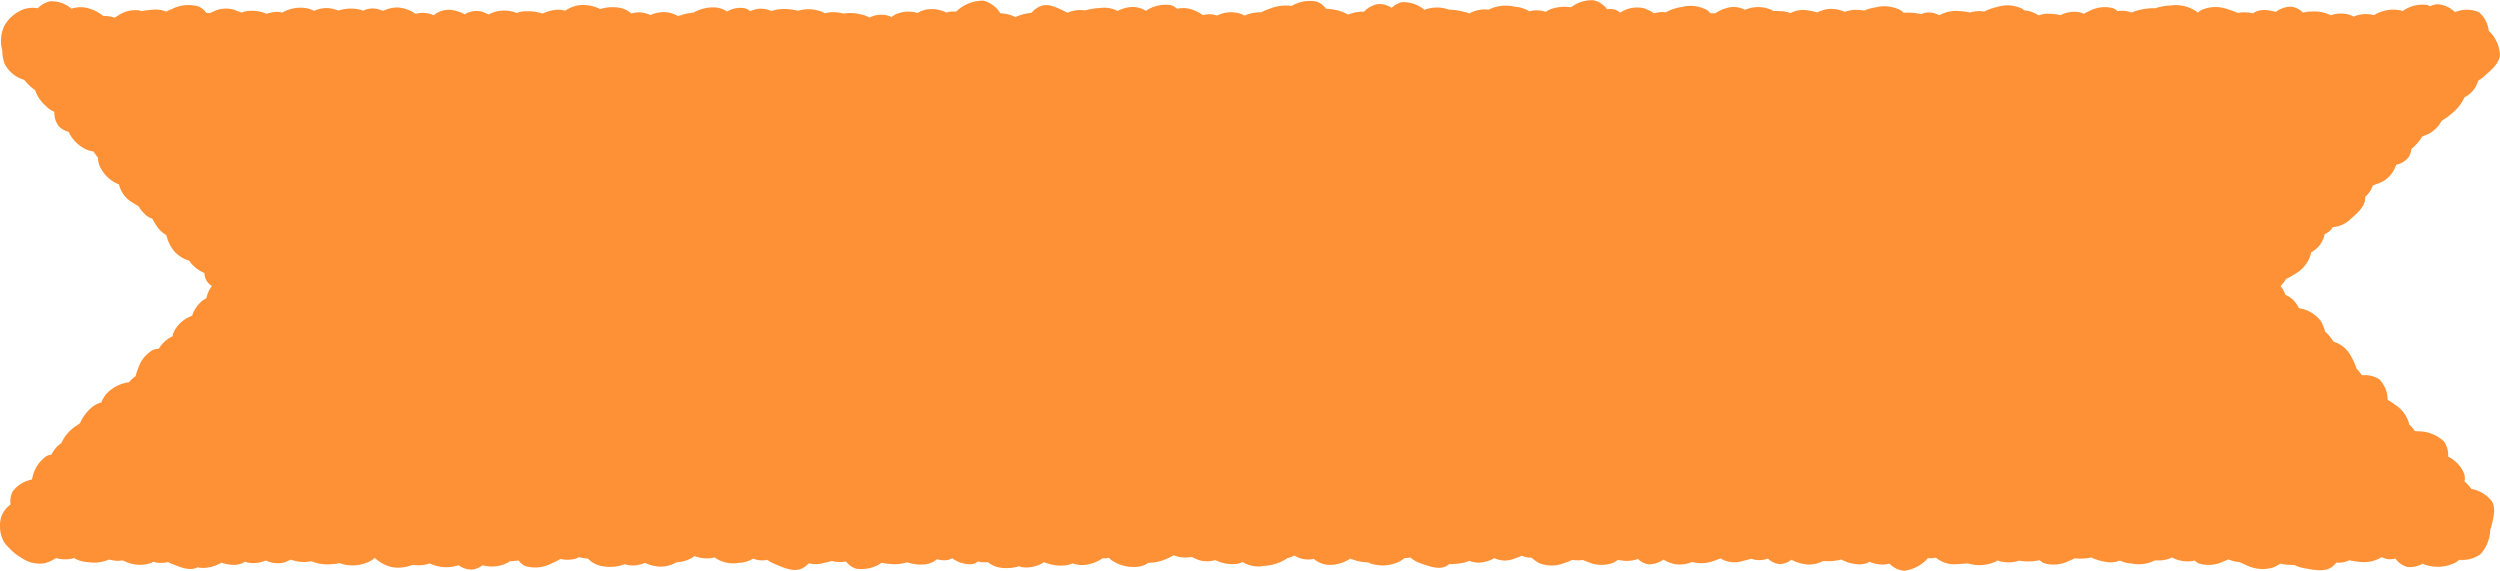 <svg xmlns="http://www.w3.org/2000/svg" xmlns:xlink="http://www.w3.org/1999/xlink" width="278.333" height="63.535" viewBox="0 0 278.333 63.535">
  <defs>
    <clipPath id="clip-path">
      <rect id="長方形_46" data-name="長方形 46" width="278.333" height="63.535" transform="translate(0 0)" fill="none"/>
    </clipPath>
  </defs>
  <g id="グループ_11159" data-name="グループ 11159" clip-path="url(#clip-path)">
    <path id="パス_55487" data-name="パス 55487" d="M264.184,20.641c.211-.07.419-.148.621-.225a3.165,3.165,0,0,0,1.866-1.807c.04-.091.082-.183.123-.275a2.285,2.285,0,0,0,1.4-.888,2.1,2.1,0,0,0,.272-.861,5.509,5.509,0,0,0,1.132-1.261c.037-.051.058-.1.091-.152a4.041,4.041,0,0,0,.824-.334,3.649,3.649,0,0,0,1.323-1.385,7.352,7.352,0,0,0,1.11-.8,5.05,5.05,0,0,0,1.442-1.826,2.971,2.971,0,0,0,1.217-1.13,4.588,4.588,0,0,0,.315-.731,4.129,4.129,0,0,0,.683-.5c.781-.7,1.671-1.417,1.725-2.387a4.012,4.012,0,0,0-1.253-2.658,3.143,3.143,0,0,0-1.093-2.07,3.394,3.394,0,0,0-2.493-.06c-.062.017-.123.036-.185.054A2.927,2.927,0,0,0,271.29.473a2.153,2.153,0,0,0-.728.228,1.609,1.609,0,0,0-.375-.154,3.782,3.782,0,0,0-2.687.682,2.706,2.706,0,0,0-.3-.089,4.126,4.126,0,0,0-2.895.546,3.45,3.45,0,0,0-2.27.163,2.713,2.713,0,0,0-.619-.253,3.561,3.561,0,0,0-1.929.1,4.124,4.124,0,0,0-2.165-.408,3.2,3.2,0,0,0-.923.124,2.166,2.166,0,0,0-1.318-.669,2.846,2.846,0,0,0-1.714.588,4.431,4.431,0,0,0-1.374-.216,2.218,2.218,0,0,0-1.181.376,3.946,3.946,0,0,0-1.682-.055,7.23,7.23,0,0,0-1.109-.406,3.871,3.871,0,0,0-2.878.063,4.236,4.236,0,0,0-.471.31l-.014,0c-.034-.036-.062-.077-.1-.11a4.13,4.13,0,0,0-2.962-.678,5.978,5.978,0,0,0-1.627.3,6.435,6.435,0,0,0-1.374.11,5.806,5.806,0,0,0-1.283.37l-.172-.053a2.845,2.845,0,0,0-1.387-.1A1.629,1.629,0,0,0,235.218.9a3.715,3.715,0,0,0-2.705.377c-.172.077-.343.164-.51.257a2.665,2.665,0,0,0-.717-.206,3.463,3.463,0,0,0-1.879.355,5.572,5.572,0,0,0-1.345-.148,2.732,2.732,0,0,0-1.092.183,3.771,3.771,0,0,0-1.061-.483,2.562,2.562,0,0,0-.548-.077,1.6,1.6,0,0,0-.276-.215,3.86,3.86,0,0,0-2.836-.139,5.745,5.745,0,0,0-1.375.5,1.992,1.992,0,0,0-.529-.071,3.877,3.877,0,0,0-1.021.158,6.229,6.229,0,0,0-1.149-.154,3.81,3.81,0,0,0-2.26.458,4.036,4.036,0,0,0-.6-.232,2.239,2.239,0,0,0-1.452.114,5.284,5.284,0,0,0-1.383-.171c-.183,0-.368.006-.552.022a1.6,1.6,0,0,0-.272-.255,3.862,3.862,0,0,0-2.817-.354,5.863,5.863,0,0,0-1.324.361,4.05,4.05,0,0,0-2.067.111c-.023.008-.045.02-.068.029a3.716,3.716,0,0,0-1.826-.318,3.648,3.648,0,0,0-1.212.379,9.1,9.1,0,0,0-1.039-.217,2.986,2.986,0,0,0-1.955.294,3.217,3.217,0,0,0-1.018-.208c-.3-.013-.61-.03-.913-.028-.043-.03-.085-.062-.128-.089a3.615,3.615,0,0,0-2.8-.12c-.082.019-.159.042-.237.064a2.837,2.837,0,0,0-1.63-.273,4.405,4.405,0,0,0-1.678.688,3.9,3.9,0,0,0-.534-.009,1.637,1.637,0,0,0-.353-.361A3.863,3.863,0,0,0,187.235.78a5.1,5.1,0,0,0-1.78.595c-.08-.012-.159-.023-.236-.029a2.881,2.881,0,0,0-1.06.144,4.683,4.683,0,0,0-1.143-.575,3.466,3.466,0,0,0-2.637.487,1.72,1.72,0,0,0-.908-.4,1.879,1.879,0,0,0-.543.036,2.556,2.556,0,0,0-1.5-1.007,3.734,3.734,0,0,0-2.52.782,4.487,4.487,0,0,0-2.276.215,2.938,2.938,0,0,0-.537.286,3.291,3.291,0,0,0-1.655-.1c-.055.013-.11.033-.164.049a3.563,3.563,0,0,0-1.647-.518,4.32,4.32,0,0,0-2.915.336l-.065-.013a3.515,3.515,0,0,0-2.071.43,3.67,3.67,0,0,0-.641-.195,7.55,7.55,0,0,0-1.642-.238,3.936,3.936,0,0,0-2.656.006c-.022.005-.042.013-.064.019A3.576,3.576,0,0,0,156.04.247a2.554,2.554,0,0,0-1.107.63,2.393,2.393,0,0,0-1.608-.413,2.851,2.851,0,0,0-1.46.834,4.228,4.228,0,0,0-1.77.329,5.16,5.16,0,0,0-1.7-.574,3.285,3.285,0,0,0-.76-.068,2.187,2.187,0,0,0-1.062-.808,3.906,3.906,0,0,0-2.759.484,4.777,4.777,0,0,0-2.363.274,6.349,6.349,0,0,0-1.049.442,4.169,4.169,0,0,0-1.852.366,1.95,1.95,0,0,0-.506-.235,3.47,3.47,0,0,0-2.494.2c-.016.009-.031.021-.047.03a2.7,2.7,0,0,0-.831-.151,2.865,2.865,0,0,0-.746.1,4.3,4.3,0,0,0-1.669-.743,3.184,3.184,0,0,0-1.21.03,1.8,1.8,0,0,0-.7-.4,3.886,3.886,0,0,0-2.766.63,2.885,2.885,0,0,0-1.638-.426,4.459,4.459,0,0,0-1.538.436,3.16,3.16,0,0,0-1.863-.33,8.058,8.058,0,0,0-1.769.281,2.673,2.673,0,0,0-.323-.045,3.616,3.616,0,0,0-1.613.3c-.058-.031-.113-.064-.174-.093-.9-.442-1.869-.973-2.751-.67a2.568,2.568,0,0,0-1.073.773,5.555,5.555,0,0,0-1.33.285,3.111,3.111,0,0,0-.459.187,3.949,3.949,0,0,0-1.677-.42A3.131,3.131,0,0,0,109.494.077a4.206,4.206,0,0,0-2.9,1.085c-.061.045-.12.094-.18.142-.073-.009-.147-.018-.219-.021a2.687,2.687,0,0,0-.84.111,3.709,3.709,0,0,0-2.274-.326,3.289,3.289,0,0,0-.927.376,3.557,3.557,0,0,0-2.462.162,2.845,2.845,0,0,0-.449.3c-.078-.044-.157-.086-.238-.124a2.834,2.834,0,0,0-2.19.172,2.929,2.929,0,0,0-1-.351,4.585,4.585,0,0,0-1.912-.089,4.1,4.1,0,0,0-1.808-.1,1.88,1.88,0,0,0-.247.067c-.018-.011-.036-.025-.055-.036a3.988,3.988,0,0,0-2.885-.261c-.012,0-.022.009-.034.012a7.6,7.6,0,0,0-.892-.149,4.673,4.673,0,0,0-2.107.179A2.747,2.747,0,0,0,84.3,1a4.17,4.17,0,0,0-.786.244,1.554,1.554,0,0,0-.623-.334,2.9,2.9,0,0,0-1.945.372A2.637,2.637,0,0,0,79.773.841a4.359,4.359,0,0,0-2.561.563,6,6,0,0,0-1.039.181,5.843,5.843,0,0,0-.67.215,3.756,3.756,0,0,0-.949-.385,3.5,3.5,0,0,0-2.131.257,3.67,3.67,0,0,0-1.113-.29,2.79,2.79,0,0,0-1.016.124A2.761,2.761,0,0,0,69.1.888a4.657,4.657,0,0,0-2.28.118A4.2,4.2,0,0,0,64.329.6a3.954,3.954,0,0,0-1.423.6,2.207,2.207,0,0,0-.733-.123,4.176,4.176,0,0,0-1.757.438,4.909,4.909,0,0,0-1.735-.259,2.93,2.93,0,0,0-1.165.192c-.035-.017-.07-.037-.106-.052a3.8,3.8,0,0,0-2.722.071,2.364,2.364,0,0,0-.293.15,3.912,3.912,0,0,0-.809-.341,2.52,2.52,0,0,0-1.849.314,4.4,4.4,0,0,0-1.643-.5,2.66,2.66,0,0,0-1.808.61,2.894,2.894,0,0,0-.3-.127,3.035,3.035,0,0,0-1.716-.03,3.8,3.8,0,0,0-2.03-.711,3.76,3.76,0,0,0-1.593.379,4.313,4.313,0,0,0-.776-.236,2.3,2.3,0,0,0-1.432.22,2.219,2.219,0,0,0-.379-.128,4.5,4.5,0,0,0-2.385.11A4.148,4.148,0,0,0,36.483.9a3.427,3.427,0,0,0-1.517.3,3.923,3.923,0,0,0-.7-.262,4.114,4.114,0,0,0-2.849.463,2.123,2.123,0,0,0-.646-.078,4.038,4.038,0,0,0-1.092.214,4.1,4.1,0,0,0-2.245-.292,1.971,1.971,0,0,0-.532.165c-.2-.083-.394-.159-.589-.232a3.143,3.143,0,0,0-2.579.117l-.365.165a2.98,2.98,0,0,0-.415-.027,2,2,0,0,0-.83-.711,4.086,4.086,0,0,0-2.992.287c-.214.085-.426.182-.632.287a3.089,3.089,0,0,0-1.54-.212c-.411.041-.838.075-1.236.156a1.413,1.413,0,0,0-.209-.08,3.383,3.383,0,0,0-2.413.6c-.114.066-.226.138-.336.211a3.553,3.553,0,0,0-1.274-.192A4.36,4.36,0,0,0,9.3.816,3.314,3.314,0,0,0,7.945.969,3.349,3.349,0,0,0,5.565.146,2.81,2.81,0,0,0,4.209.917,3.428,3.428,0,0,0,2.758.989,4.129,4.129,0,0,0,.484,2.876,3.925,3.925,0,0,0,.255,5.615,4.521,4.521,0,0,0,.5,7.063,3.529,3.529,0,0,0,2.572,8.851c.046.022.092.039.138.059.114.138.232.272.352.4a5.193,5.193,0,0,0,.845.726A4.066,4.066,0,0,0,5.07,11.765a2.927,2.927,0,0,0,.987.69,2.348,2.348,0,0,0,.512,1.622,2.346,2.346,0,0,0,1.07.6A4.051,4.051,0,0,0,9.68,16.677a2.846,2.846,0,0,0,.744.193c.041.064.07.129.117.193.121.167.242.338.367.5a2.469,2.469,0,0,0,.251,1.057,4.063,4.063,0,0,0,2.092,1.923A3.191,3.191,0,0,0,14.8,22.585c.206.125.414.255.625.378A4.1,4.1,0,0,0,16.31,24a1.915,1.915,0,0,0,.653.351c.143.277.31.544.474.8a2.941,2.941,0,0,0,1.077,1.017,4.43,4.43,0,0,0,.9,1.825,3.679,3.679,0,0,0,1.662,1.034,1.955,1.955,0,0,0,.2.287,4.068,4.068,0,0,0,1.49,1.086,1.676,1.676,0,0,0,.256.893,1.987,1.987,0,0,0,.566.545,3.694,3.694,0,0,0-.616,1.374,2.514,2.514,0,0,0-.344.193,3.5,3.5,0,0,0-1.232,1.731c-.088.042-.175.084-.26.128A3.473,3.473,0,0,0,19.3,37.078a3.724,3.724,0,0,0-.093.363,3.518,3.518,0,0,0-1.535,1.4,1.578,1.578,0,0,0-.624.11,3.561,3.561,0,0,0-1.653,2.032,5.882,5.882,0,0,0-.3.9,3.727,3.727,0,0,0-.737.67,4.219,4.219,0,0,0-2.5,1.278,3.664,3.664,0,0,0-.584.979,2.621,2.621,0,0,0-.911.431,4.789,4.789,0,0,0-1.463,1.887c-.132.085-.262.172-.388.262a4.5,4.5,0,0,0-1.692,1.963,2.3,2.3,0,0,0-.51.415,4.406,4.406,0,0,0-.594.85,1.683,1.683,0,0,0-.573.18,3.88,3.88,0,0,0-1.541,2.4c-.019.064-.035.129-.052.195a3.416,3.416,0,0,0-2.167,1.362,2.621,2.621,0,0,0-.207,1.421A2.8,2.8,0,0,0,.115,57.626a3.715,3.715,0,0,0,.3,2.661,3.13,3.13,0,0,0,.589.7,5.319,5.319,0,0,0,1.338,1.086,3.57,3.57,0,0,0,2.573.646,4.216,4.216,0,0,0,1.336-.6,1.868,1.868,0,0,0,.34.1,3.806,3.806,0,0,0,1.665-.088,3.044,3.044,0,0,0,1.5.444,4.209,4.209,0,0,0,2.376-.279c.14.031.28.059.418.085a2.806,2.806,0,0,0,1.077.01c.126.053.253.1.38.148a3.78,3.78,0,0,0,2.81.136c.08-.037.159-.081.239-.125a3.341,3.341,0,0,0,1.525.057c.038-.008.075-.023.113-.033.118.06.242.118.375.171.945.377,1.955.839,2.821.467.034-.015.064-.036.1-.052a3.2,3.2,0,0,0,.656.072,4.244,4.244,0,0,0,2.009-.586,4.4,4.4,0,0,0,1.492.243,2.182,2.182,0,0,0,1.114-.347,3.8,3.8,0,0,0,.7.143,3.436,3.436,0,0,0,1.634-.289,2.99,2.99,0,0,0,2.02.23,3.868,3.868,0,0,0,.721-.317q.165.05.328.091a4.121,4.121,0,0,0,2.012.086,4.762,4.762,0,0,0,2.361.316,3.708,3.708,0,0,0,.785-.114c.049.021.1.046.145.064a4.293,4.293,0,0,0,3.112-.214,2.244,2.244,0,0,0,.641-.436,4.117,4.117,0,0,0,2.028,1.06,4.294,4.294,0,0,0,2.176-.279,4.051,4.051,0,0,0,1.935-.157,2.256,2.256,0,0,0,.329.152,4.4,4.4,0,0,0,2.877.051,2.354,2.354,0,0,0,1.6.473,2.41,2.41,0,0,0,1.068-.478,3.8,3.8,0,0,0,2.773-.268c.084-.054.167-.115.25-.177a5.144,5.144,0,0,0,.978-.087,1.906,1.906,0,0,0,.782.642,3.954,3.954,0,0,0,2.892-.305,6.494,6.494,0,0,0,.978-.495,3.72,3.72,0,0,0,1.483.019,1.75,1.75,0,0,0,.564-.223,7.689,7.689,0,0,0,.877.148c.048.006.091,0,.138.005a2.857,2.857,0,0,0,1.207.755,4.579,4.579,0,0,0,2.881-.12,3.319,3.319,0,0,0,1.093.135,3.619,3.619,0,0,0,1.17-.287,4.46,4.46,0,0,0,1.835.422,3.6,3.6,0,0,0,1.687-.492,3.607,3.607,0,0,0,2.012-.688l0,0a3.578,3.578,0,0,0,2.222.147l.012.012a3.586,3.586,0,0,0,2.714.595,3.106,3.106,0,0,0,1.566-.473l.1.037a2.592,2.592,0,0,0,1.474.1,4.008,4.008,0,0,0,.845.47c.98.406,2.027.9,2.935.526a2.482,2.482,0,0,0,.85-.614,3.131,3.131,0,0,0,1.559,0c.331-.08.673-.156,1-.255.033.01.065.024.1.033a3.451,3.451,0,0,0,1.484.015,2.206,2.206,0,0,0,1.122.815,4,4,0,0,0,2.838-.656,7.888,7.888,0,0,0,.832.119,4.929,4.929,0,0,0,2.024-.176,4.658,4.658,0,0,0,2.016.229,2.416,2.416,0,0,0,1.277-.569,3.92,3.92,0,0,0,.735.113,1.946,1.946,0,0,0,.984-.222l.011.007a3.246,3.246,0,0,0,2.306.636,1.862,1.862,0,0,0,.553-.288,2.035,2.035,0,0,0,.466.091,3.9,3.9,0,0,0,.634-.015,2.783,2.783,0,0,0,1.163.577,4.792,4.792,0,0,0,2.311-.12,1.594,1.594,0,0,0,.243.093,3.615,3.615,0,0,0,2.533-.55,4.693,4.693,0,0,0,2.421.351,2.26,2.26,0,0,0,.729-.216,3.423,3.423,0,0,0,1.116.192,4.269,4.269,0,0,0,2.243-.758c.059,0,.118.01.177.01a2.641,2.641,0,0,0,.52-.066c.085.084.173.163.262.235a4.284,4.284,0,0,0,3.018.761,2.37,2.37,0,0,0,1.12-.44,4.694,4.694,0,0,0,1.723-.316,5.191,5.191,0,0,0,1.087-.517,3.625,3.625,0,0,0,1.872.208c.049-.009.1-.024.148-.036a3.905,3.905,0,0,0,1.19.459,3.165,3.165,0,0,0,1.435-.1,4.246,4.246,0,0,0,2.279.44,2.079,2.079,0,0,0,.763-.222,3.344,3.344,0,0,0,2.434.425,4.919,4.919,0,0,0,2.564-.869,2.54,2.54,0,0,0,.535-.169c.072-.033.142-.073.212-.114a2.972,2.972,0,0,0,2.087.4c.027-.007.055-.018.083-.026a2.831,2.831,0,0,0,1.561.667,4.082,4.082,0,0,0,2.506-.692c.067.024.124.054.2.075a5.476,5.476,0,0,0,1.8.346,2.86,2.86,0,0,0,.348.15,4.291,4.291,0,0,0,3.064-.214,2.98,2.98,0,0,0,.629-.415h0a2.694,2.694,0,0,0,.641-.073,3.4,3.4,0,0,0,1.207.678c.941.316,1.951.713,2.775.3a2.006,2.006,0,0,0,.352-.229,7.077,7.077,0,0,0,1.419-.131,3.39,3.39,0,0,0,.816-.238,3.02,3.02,0,0,0,.966.2,3.7,3.7,0,0,0,1.826-.5,2.746,2.746,0,0,0,2.223.055c.272-.1.553-.2.822-.314.091.03.181.059.271.087a2.728,2.728,0,0,0,.833.121,4.758,4.758,0,0,0,.815.59,3.723,3.723,0,0,0,2.884-.019,3.616,3.616,0,0,0,.78-.316c.173.015.347.024.516.033a3.1,3.1,0,0,0,.689-.042c.21.093.426.175.639.249a3.679,3.679,0,0,0,2.734.08,4.137,4.137,0,0,0,.568-.342,3.776,3.776,0,0,0,2.116-.056c.037-.012.07-.03.105-.044a1.982,1.982,0,0,0,1.168.6,2.723,2.723,0,0,0,1.663-.524,4.051,4.051,0,0,0,1.225.5,3.549,3.549,0,0,0,1.971-.234,3.9,3.9,0,0,0,2.451-.135,6.287,6.287,0,0,0,.7-.266,2.956,2.956,0,0,0,2.391.318c.341-.086.7-.169,1.03-.277a2.675,2.675,0,0,0,1.862-.022,2.1,2.1,0,0,0,1.39.621,2.277,2.277,0,0,0,1.225-.488,4.4,4.4,0,0,0,2,.537,3.46,3.46,0,0,0,1.539-.4,5.385,5.385,0,0,0,1.355-.031,5.839,5.839,0,0,0,.661-.126,4.533,4.533,0,0,0,2.006.537,2.28,2.28,0,0,0,1.146-.289,3.454,3.454,0,0,0,2.225.216,2.531,2.531,0,0,0,1.609.779,4.087,4.087,0,0,0,2.657-1.4l.092.008a2.761,2.761,0,0,0,.795-.062,3.213,3.213,0,0,0,2.383.723c.386-.025.785-.042,1.167-.093a4.307,4.307,0,0,0,2.946-.12,2.733,2.733,0,0,0,.378-.2c.028.011.056.026.084.037a3.738,3.738,0,0,0,2.319-.012,5.939,5.939,0,0,0,1.125.081,5.213,5.213,0,0,0,1.16-.137,1.641,1.641,0,0,0,.49.341,3.748,3.748,0,0,0,2.744-.247,6.785,6.785,0,0,0,.65-.293,6.7,6.7,0,0,0,.722.029,5.032,5.032,0,0,0,1.128-.131,5.31,5.31,0,0,0,1.559.479,2.815,2.815,0,0,0,1.635-.135,3.335,3.335,0,0,0,1.312.331,3.934,3.934,0,0,0,2.615-.362,3.5,3.5,0,0,0,1.891-.318c.062.038.122.078.186.11a3.664,3.664,0,0,0,2.33.243,1.572,1.572,0,0,0,.439.315,3.628,3.628,0,0,0,2.662-.181,6.519,6.519,0,0,0,.624-.265c.113.041.226.08.339.118a3.087,3.087,0,0,0,.912.173c.236.123.48.233.722.333a4.111,4.111,0,0,0,3.044.272,4.687,4.687,0,0,0,.785-.429,3.7,3.7,0,0,0,.766.125c.269.015.545.032.817.038a3.939,3.939,0,0,0,1.117.357c1.062.184,2.212.441,3.028-.135a2.323,2.323,0,0,0,.5-.5,2.649,2.649,0,0,0,1.4-.232c.016-.008.032-.019.048-.027a6.807,6.807,0,0,0,1.057.167,3.7,3.7,0,0,0,2.538-.51,3.764,3.764,0,0,0,.485.175,1.89,1.89,0,0,0,1.05-.028,2.313,2.313,0,0,0,1.362.944,2.749,2.749,0,0,0,1.678-.373,2.4,2.4,0,0,0,.442.181,4.415,4.415,0,0,0,3.17-.276,3.4,3.4,0,0,0,.468-.326,3.506,3.506,0,0,0,2.351-.623,4.182,4.182,0,0,0,1.088-2.7c.044-.127.093-.246.127-.387.232-.976.537-2.029.05-2.82a3.672,3.672,0,0,0-2.268-1.359,6.136,6.136,0,0,0-.653-.744c-.039-.038-.08-.075-.12-.113a1.806,1.806,0,0,0-.024-.819,3.674,3.674,0,0,0-1.8-1.925,2.546,2.546,0,0,0-.48-1.711,4.2,4.2,0,0,0-2.879-1.11c-.118-.01-.239-.017-.359-.022a2.567,2.567,0,0,0-.616-.724c0-.024,0-.048,0-.072a3.568,3.568,0,0,0-1.546-2.12,5.76,5.76,0,0,0-.85-.553,3.309,3.309,0,0,0-.931-2.3,3.022,3.022,0,0,0-1.949-.445,3.355,3.355,0,0,0-.316-.434l-.268-.311a6.791,6.791,0,0,0-.659-1.45,3.18,3.18,0,0,0-1.906-1.545c-.112-.17-.229-.334-.344-.495a3.214,3.214,0,0,0-.588-.613,4.716,4.716,0,0,0-.442-1.135,3.673,3.673,0,0,0-2.434-1.476l-.051-.012a2.87,2.87,0,0,0-1.423-1.456c-.023-.008-.048-.015-.071-.022a3.145,3.145,0,0,0-.544-.985,3.254,3.254,0,0,0,.512-.624l.109-.173a7.059,7.059,0,0,0,.96-.533,3.712,3.712,0,0,0,1.765-2.121c.02-.1.035-.2.049-.3a3.062,3.062,0,0,0,.992-.829,3.291,3.291,0,0,0,.534-1.209c.053-.023.108-.045.16-.071a1.848,1.848,0,0,0,.74-.7,3.16,3.16,0,0,0,1.959-.878c.748-.671,1.6-1.363,1.65-2.293a1.789,1.789,0,0,0-.007-.208c.06-.05.121-.1.174-.153a2.987,2.987,0,0,0,.689-1.116" transform="translate(0 0)" fill="#fe9135"/>
  </g>
</svg>
